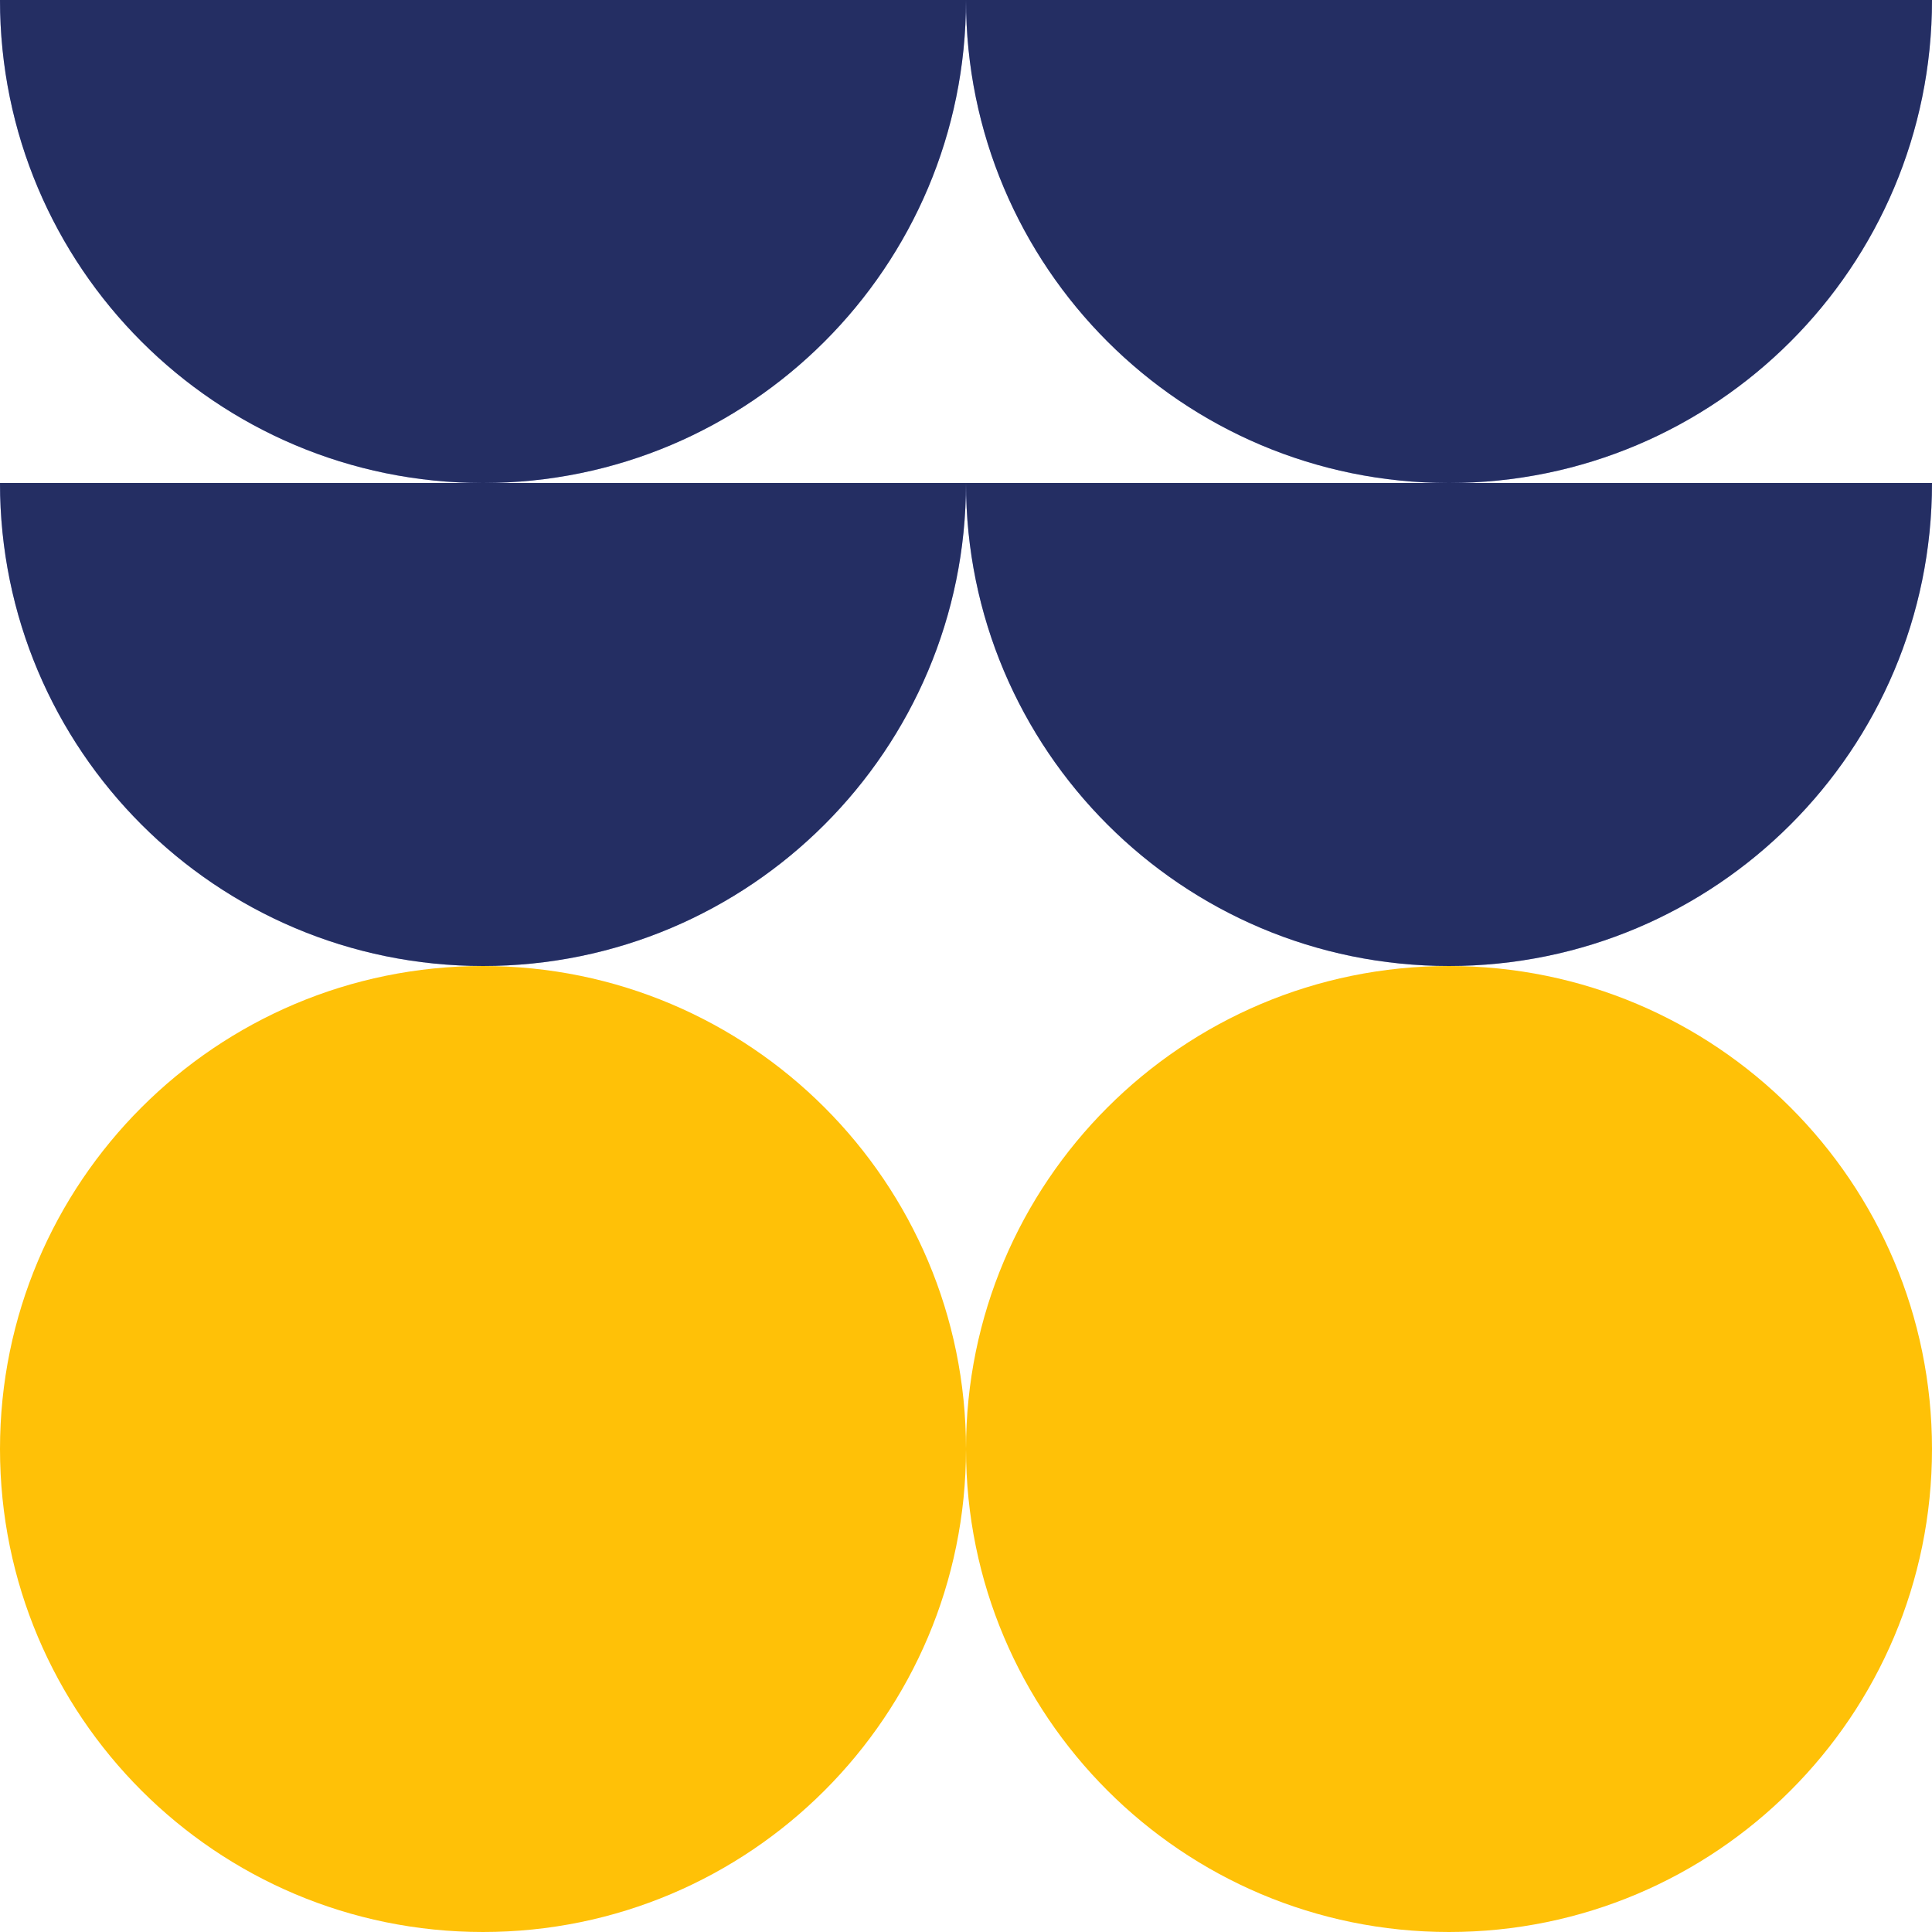 <svg width="50" height="50" viewBox="0 0 50 50" fill="none" xmlns="http://www.w3.org/2000/svg">
<path d="M12.5 50C19.404 50 25 44.404 25 37.5C25 30.596 19.404 25 12.5 25C5.596 25 0 30.596 0 37.5C0 44.404 5.596 50 12.5 50Z" fill="#FFC107"/>
<path d="M37.5 50C44.404 50 50 44.404 50 37.5C50 30.596 44.404 25 37.5 25C30.596 25 25 30.596 25 37.5C25 44.404 30.596 50 37.5 50Z" fill="#FFC107"/>
<path d="M12.5 12.5C19.404 12.5 25 6.904 25 0L0 2.18557e-06C6.03527e-07 6.904 5.596 12.5 12.5 12.5Z" fill="#485CC7"/>
<path d="M12.5 12.5C19.404 12.5 25 6.904 25 0L0 2.18557e-06C6.03527e-07 6.904 5.596 12.5 12.5 12.5Z" fill="black" fill-opacity="0.5"/>
<path d="M12.5 25C19.404 25 25 19.404 25 12.5H0C6.03527e-07 19.404 5.596 25 12.5 25Z" fill="#485CC7"/>
<path d="M12.5 25C19.404 25 25 19.404 25 12.5H0C6.03527e-07 19.404 5.596 25 12.5 25Z" fill="black" fill-opacity="0.5"/>
<path d="M37.5 12.5C44.404 12.5 50 6.904 50 0L25 2.18557e-06C25 6.904 30.596 12.5 37.5 12.5Z" fill="#485CC7"/>
<path d="M37.5 12.5C44.404 12.5 50 6.904 50 0L25 2.18557e-06C25 6.904 30.596 12.5 37.5 12.5Z" fill="black" fill-opacity="0.5"/>
<path d="M37.5 25C44.404 25 50 19.404 50 12.5H25C25 19.404 30.596 25 37.5 25Z" fill="#485CC7"/>
<path d="M37.5 25C44.404 25 50 19.404 50 12.5H25C25 19.404 30.596 25 37.5 25Z" fill="black" fill-opacity="0.5"/>
</svg>
